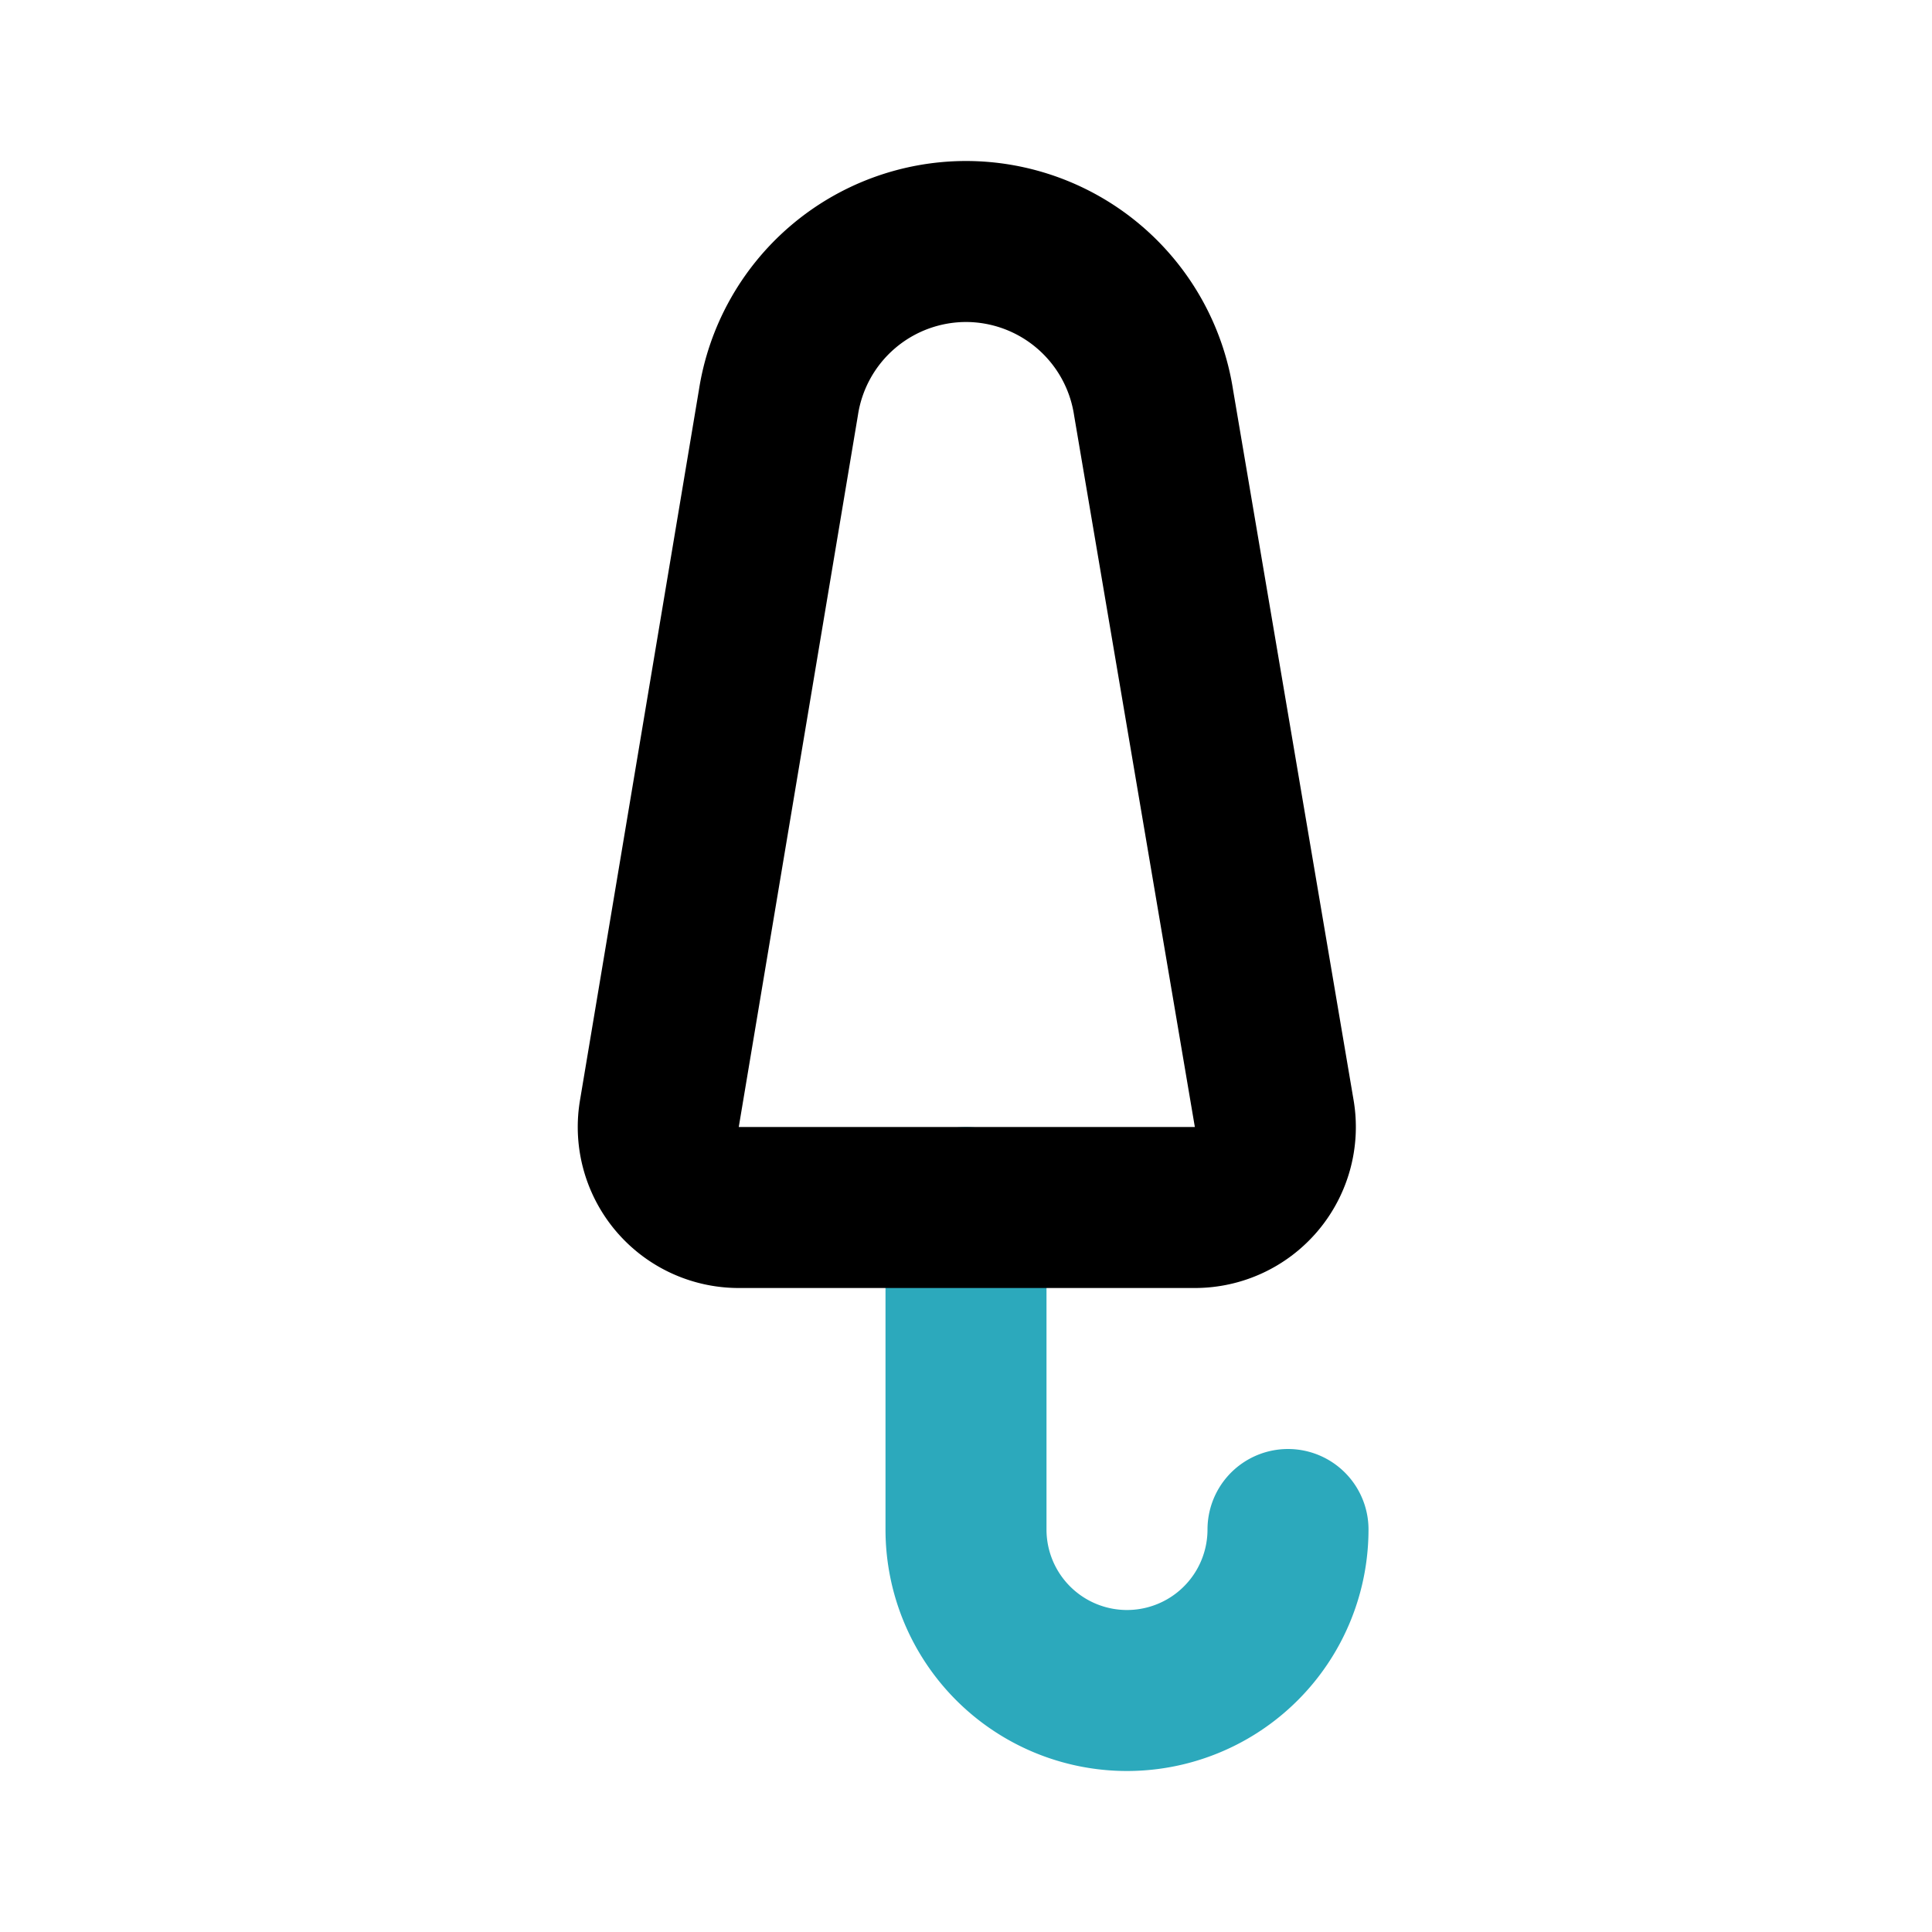 <?xml version="1.0" encoding="utf-8"?>
<svg fill="#000000" width="800px" height="800px" viewBox="0 0 24 24" id="umbrella-2" data-name="Line Color" xmlns="http://www.w3.org/2000/svg" class="icon line-color"><path id="secondary" d="M16,19h0a2,2,0,0,1-2,2h0a2,2,0,0,1-2-2V15" style="fill: none; stroke: rgb(44, 169, 188); stroke-linecap: round; stroke-linejoin: round; stroke-width: 2;"></path><path id="primary" d="M12,3h0A2.36,2.36,0,0,0,9.67,5L8.19,13.84a1,1,0,0,0,1,1.16h5.64a1,1,0,0,0,1-1.16L14.33,5A2.36,2.36,0,0,0,12,3Z" style="fill: none; stroke: rgb(0, 0, 0); stroke-linecap: round; stroke-linejoin: round; stroke-width: 2;"></path></svg>